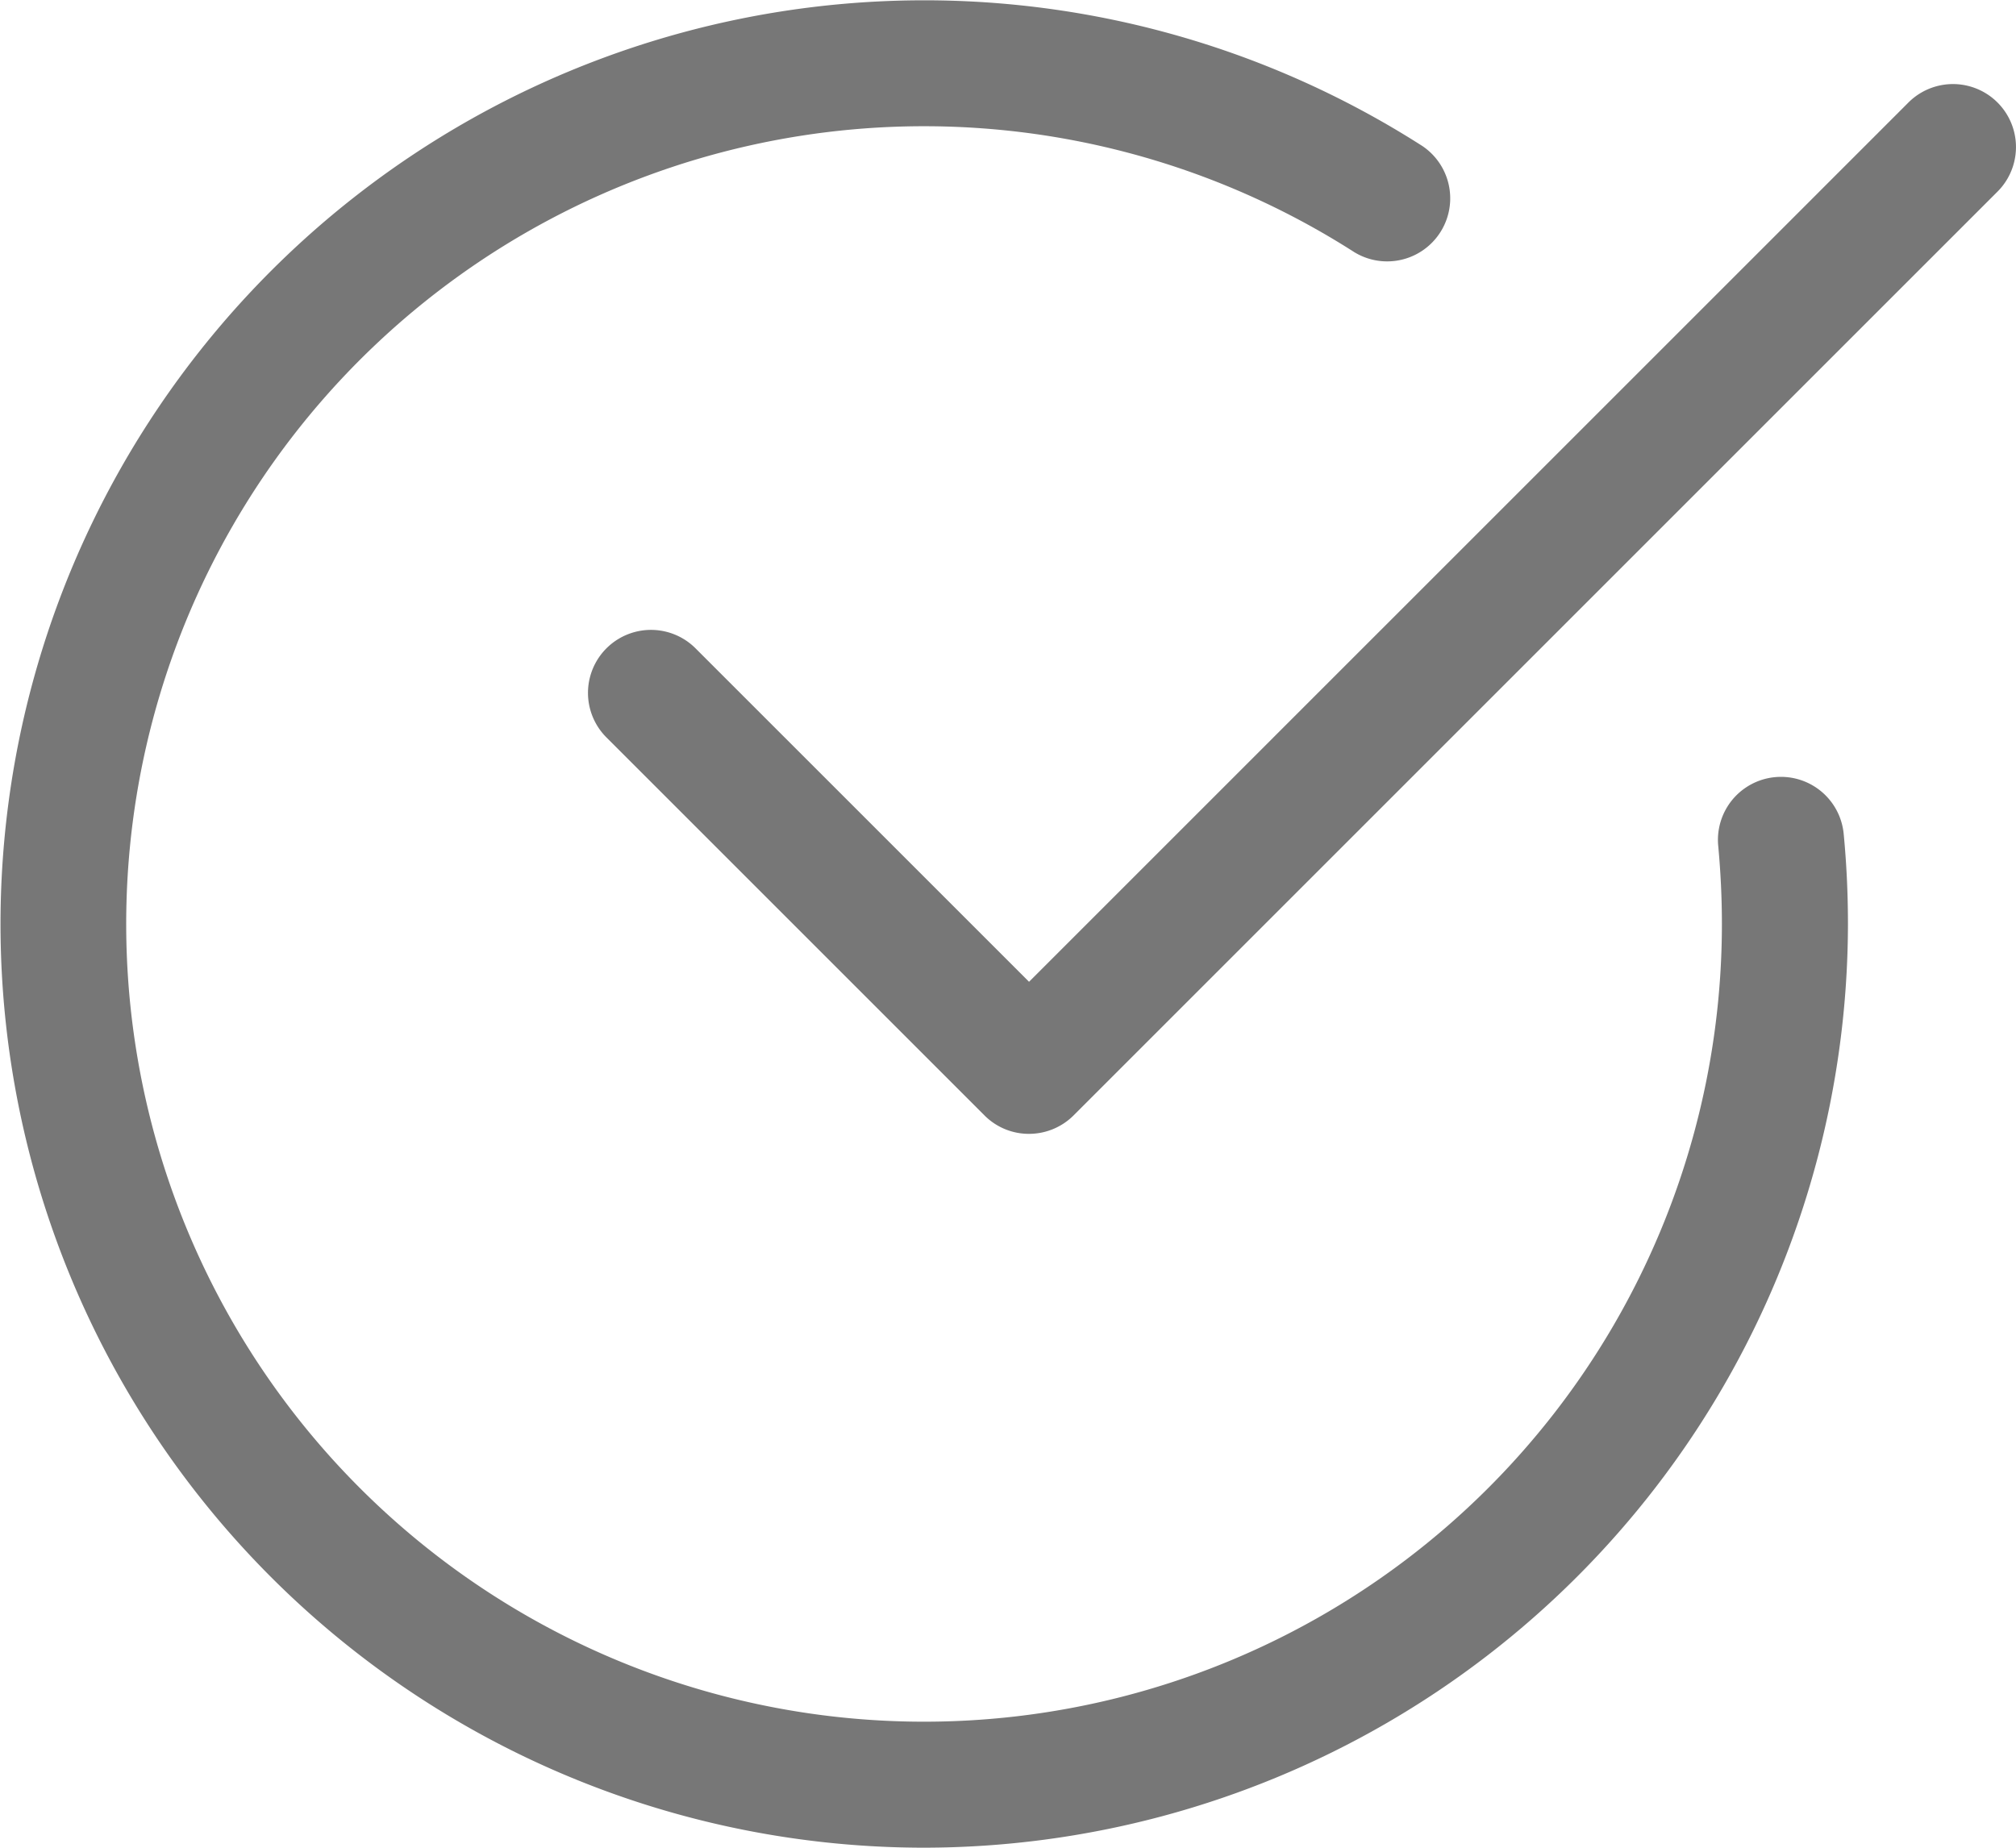 <svg viewBox="0 0 26.405 24.204" height="24.204" width="26.405" xmlns="http://www.w3.org/2000/svg" data-name="001-checkmark" id="_001-checkmark">
  <path fill="#777" transform="translate(0 -0.008)" d="M12.1,24.212A12.1,12.1,0,1,1,18.63,1.921a.826.826,0,0,1-.892,1.39,10.45,10.45,0,1,0,4.815,8.8c0-.344-.017-.686-.048-1.021a.825.825,0,0,1,1.643-.16q.056.583.056,1.18A12.116,12.116,0,0,1,12.1,24.212Zm0,0" data-name="Path 564" id="Path_564"></path>
  <path fill="#777" transform="translate(-141.638 -20.247)" d="M155.115,35.1a.819.819,0,0,1-.583-.242l-4.951-4.951a.825.825,0,1,1,1.167-1.167l4.368,4.368,11.518-11.518a.825.825,0,1,1,1.167,1.167l-12.1,12.1A.827.827,0,0,1,155.115,35.1Zm0,0" data-name="Path 565" id="Path_565"></path>
</svg>
